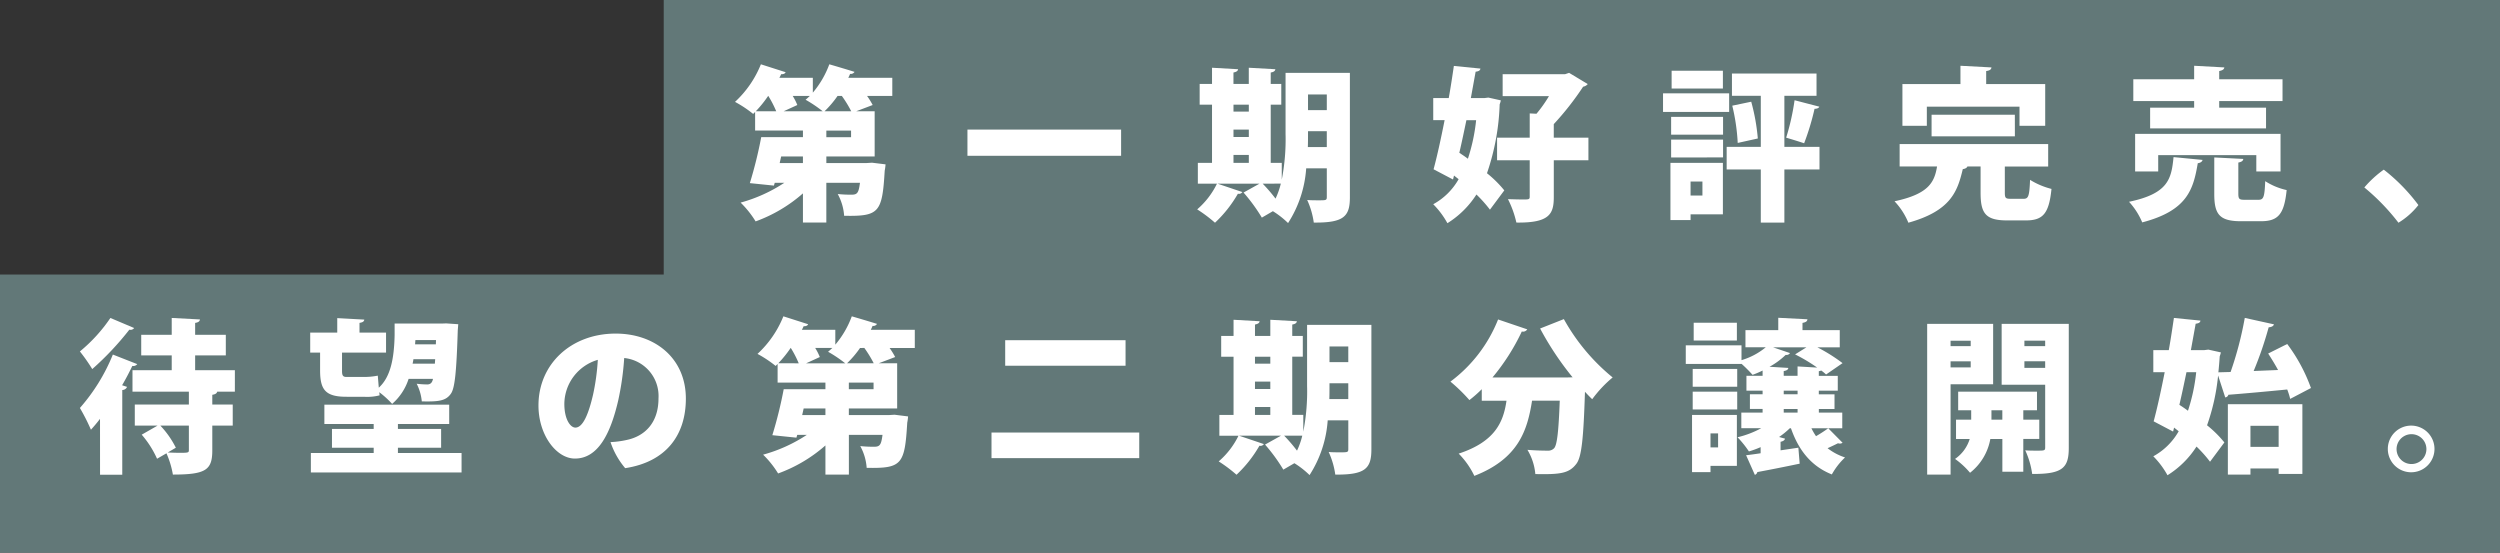 <svg xmlns="http://www.w3.org/2000/svg" width="360" height="79.58" viewBox="0 0 360 79.58">
  <rect x="0" y="0" width="360" height="79.58" fill="#333333" stroke="none"/>
  <g id="アートワーク_146" data-name="アートワーク 146" transform="translate(180 39.79)">
    <g id="グループ_32384" data-name="グループ 32384" transform="translate(-180 -39.79)">
      <rect id="長方形_3568" data-name="長方形 3568" width="40.049" height="264.425" transform="translate(95.575 40.049) rotate(-90)" fill="#627878"/>
      <rect id="長方形_3569" data-name="長方形 3569" width="40.049" height="360" transform="translate(0 79.58) rotate(-90)" fill="#627878"/>
      <g id="グループ_32382" data-name="グループ 32382" transform="translate(11.504 45.548)">
        <path id="パス_77104" data-name="パス 77104" d="M25.564,72.1a.632.632,0,0,1-.689.238,42.317,42.317,0,0,1-5.342,5.674,25.578,25.578,0,0,0-1.781-2.54,22.6,22.6,0,0,0,4.393-4.82ZM20.649,85.18c-.428.57-.879,1.093-1.306,1.567a27.957,27.957,0,0,0-1.591-3.133A26.881,26.881,0,0,0,22.5,75.921L26.015,77.3a.755.755,0,0,1-.713.261c-.45.926-.925,1.852-1.472,2.778l.712.237a.744.744,0,0,1-.688.451v12.2h-3.2Zm19.42-3.917H37.53c-.072.237-.238.38-.712.451v1.4h2.944v3.039H36.818v3.585c0,2.826-.973,3.466-5.675,3.466a12.863,12.863,0,0,0-.926-3.063l-1.353.784a13.985,13.985,0,0,0-2.209-3.466l2.28-1.306H25.658V83.115h7.788V81.263h-8.12V78.177h5.65V76.04H26.584V73.072h4.392V70.65l4.061.214c-.024.261-.214.427-.689.5v1.71h4.417V76.04H34.348v2.137H40.07Zm-9.663,8.761c.594.023,1.235.047,1.734.047,1.211,0,1.306-.024,1.306-.4V86.154H29.339a13.236,13.236,0,0,1,2.231,3.181Z" transform="translate(-17.752 -70.413)" fill="#fff"/>
        <path id="パス_77105" data-name="パス 77105" d="M74.128,82.012c-3.015,0-3.775-1.021-3.775-3.8V75.649H68.929V72.776h3.894V70.687l3.893.214c-.024.261-.214.4-.688.474v1.4H79.85v2.873H73.511v2.612c0,.641.095.9.64.9h2.54a10.1,10.1,0,0,0,1.971-.19l.143,1.733c1.709-1.543,2.207-4.226,2.279-7.55V71.471h6.743l.688-.024,1.733.119-.071.879c-.19,6.1-.428,8.357-1,9.141-.736,1.045-1.829,1.139-4.179,1.092a7.073,7.073,0,0,0-.736-2.54,14.563,14.563,0,0,0,1.519.1c.546,0,.736-.356.831-.807H83.1a8.032,8.032,0,0,1-2.374,3.609,13.322,13.322,0,0,0-1.852-1.686l.048.452a7.133,7.133,0,0,1-2.16.213Zm7.432,8.1h9.164v2.8h-21.7v-2.8h9.046v-.76H72.063V86.642h6.006v-.712h-7.1V83.152H88.944v2.778H81.56v.712h6.22v2.707H81.56ZM83.792,76.6a6.024,6.024,0,0,1-.119.642h3.205l.047-.642Zm3.253-2.754H84.077l-.048.618h2.992Z" transform="translate(-35.763 -70.426)" fill="#fff"/>
        <path id="パス_77106" data-name="パス 77106" d="M140.873,83.486c0,5.271-2.849,9.117-8.737,10.019a11.4,11.4,0,0,1-2.113-3.751,13.479,13.479,0,0,0,2.327-.309c2.611-.546,4.582-2.469,4.582-5.983a5.5,5.5,0,0,0-4.938-5.817,40.491,40.491,0,0,1-.855,6.078c-1.116,4.843-2.92,8.4-6.244,8.4-2.659,0-5.247-3.371-5.247-7.645,0-5.983,4.725-10.351,11.112-10.351C136.481,74.131,140.873,77.716,140.873,83.486Zm-12.679-5.58a6.67,6.67,0,0,0-4.82,6.339c0,2.255.879,3.419,1.591,3.419,1.092,0,1.9-1.971,2.54-4.724A32.16,32.16,0,0,0,128.194,77.906Z" transform="translate(-53.613 -71.638)" fill="#fff"/>
        <path id="パス_77107" data-name="パス 77107" d="M190.969,72.231v2.612h-3.633a10.978,10.978,0,0,1,.807,1.306l-2.374.9h2.66v6.505h-6.957v.95h5.816l.76-.047L190,84.7a6.491,6.491,0,0,1-.119.9c-.356,6.055-.784,6.6-5.841,6.506a7.615,7.615,0,0,0-.925-3.134,17.806,17.806,0,0,0,2.018.095c.831,0,1-.308,1.187-1.71h-4.843v5.722H178.1v-4.2a21.292,21.292,0,0,1-6.814,4.036,13.868,13.868,0,0,0-2.161-2.706,22,22,0,0,0,6.292-2.85H174.04l-.118.4-3.467-.356a61.357,61.357,0,0,0,1.638-6.624H178.1v-.949h-6.886V77.146l-.285.285a16.651,16.651,0,0,0-2.612-1.733,14.918,14.918,0,0,0,3.728-5.413l3.561,1.139c-.071.191-.308.309-.641.285a5.365,5.365,0,0,1-.261.522h4.819v2.137a13.514,13.514,0,0,0,2.374-4.083c1.212.356,2.422.712,3.633,1.092a.627.627,0,0,1-.64.285,6.183,6.183,0,0,1-.262.57Zm-16.715,4.82a15.182,15.182,0,0,0-1.139-2.208h-.024a16.729,16.729,0,0,1-1.781,2.208Zm3.846,7.455v-.95h-3.134l-.214.95Zm-2.778-7.455h5.627a18.671,18.671,0,0,0-2.47-1.662c.214-.167.4-.356.618-.546h-2.469a8.5,8.5,0,0,1,.664,1.306Zm7.763-2.208a14.535,14.535,0,0,1-1.875,2.208h3.846a16.9,16.9,0,0,0-1.352-2.208Zm1.947,5.936v-.949h-3.56v.949Z" transform="translate(-70.742 -70.284)" fill="#fff"/>
        <path id="パス_77108" data-name="パス 77108" d="M220.314,88.892h21.274v3.68H220.314Zm1.971-13.3h17.332v3.68H222.285Z" transform="translate(-89.041 -72.153)" fill="#fff"/>
        <path id="パス_77109" data-name="パス 77109" d="M292.785,71.789V89.715c0,2.754-.879,3.68-5.2,3.633a11.555,11.555,0,0,0-.95-3.253c.522.047,1.14.047,1.639.047,1.068,0,1.187,0,1.187-.475V85.537h-2.968a16.629,16.629,0,0,1-2.612,7.882,12.488,12.488,0,0,0-2.185-1.71l-1.591.926a24.87,24.87,0,0,0-2.635-3.609l2.3-1.282H273.72l3.585,1.211a.594.594,0,0,1-.642.238,17.9,17.9,0,0,1-3.3,4.178,20.611,20.611,0,0,0-2.564-1.923,11.536,11.536,0,0,0,2.849-3.7h-2.754V84.753h2.042V76.372h-1.78V73.38h1.78V71.053l3.752.214c-.024.237-.214.38-.665.475V73.38h2.208V71.053l3.822.214c-.023.237-.213.4-.664.475V73.38h1.52v2.991h-1.52v8.381h1.591v2.421a30.462,30.462,0,0,0,.546-6.6V71.789ZM278.23,76.372h-2.208v1h2.208Zm-2.208,3.585v1.069h2.208V79.957Zm0,3.656v1.14h2.208v-1.14Zm4.2,4.131a23.243,23.243,0,0,1,1.852,2.16,11.082,11.082,0,0,0,.76-2.16Zm6.529-7.551c0,1.14,0,1.615-.023,2.279h2.73V80.194Zm2.707-5.295h-2.707v2.256h2.707Z" transform="translate(-106.809 -70.555)" fill="#fff"/>
        <path id="パス_77110" data-name="パス 77110" d="M339.877,79.288A43.592,43.592,0,0,1,335.2,72.26l3.419-1.353a29.02,29.02,0,0,0,7.028,8.4,17.515,17.515,0,0,0-2.944,3.134c-.356-.332-.688-.688-1.044-1.069-.214,6.719-.476,9.426-1.259,10.4-1.045,1.353-2.3,1.52-5.888,1.448a8.172,8.172,0,0,0-1.139-3.49c1.187.1,2.3.119,2.9.119a1.17,1.17,0,0,0,.949-.356c.427-.475.641-2.445.807-6.838h-3.989c-.665,4.2-1.9,8.333-8.31,10.827a11.719,11.719,0,0,0-2.256-3.205c5.2-1.71,6.435-4.487,6.886-7.621h-3.562V81a18.258,18.258,0,0,1-1.78,1.567,24.1,24.1,0,0,0-2.731-2.659,20.62,20.62,0,0,0,6.862-8.951l4.2,1.424a.713.713,0,0,1-.784.308,30.754,30.754,0,0,1-4.226,6.624h10.613Z" transform="translate(-124.928 -70.503)" fill="#fff"/>
        <path id="パス_77111" data-name="パス 77111" d="M392.673,86.521a9.059,9.059,0,0,0,.664,1.14,19.037,19.037,0,0,0,1.758-1.14l2.066,2.089a.681.681,0,0,1-.4.119,1.251,1.251,0,0,1-.262-.047c-.379.19-.925.451-1.5.712a8.239,8.239,0,0,0,2.517,1.33,10.063,10.063,0,0,0-1.9,2.445c-2.991-1.187-4.8-3.514-5.888-6.648h-.166a11.82,11.82,0,0,1-1.544,1.259l.855.237c-.048.214-.262.38-.642.451V89.7l2.564-.38.189,2.3c-2.255.475-4.558.926-6.1,1.211a.521.521,0,0,1-.356.4l-1.259-2.826c.618-.071,1.33-.166,2.09-.285v-.879a14.516,14.516,0,0,1-1.686.618,14.781,14.781,0,0,0-1.638-2.042,13.78,13.78,0,0,0,3.419-1.306h-2.873V84.265h3.063v-.522h-1.828V81.63h1.828v-.522h-2.327V78.97h2.327v-.76a12.565,12.565,0,0,1-1.448.618,20.156,20.156,0,0,0-1.59-1.591v.024h-8.025V74.578h8.025v2.137a9.9,9.9,0,0,0,3.49-1.852h-2.92V72.395H387.9V70.613l4.2.215c-.024.285-.214.427-.712.522v1.045h5.366v2.469h-3.229a24.23,24.23,0,0,1,3.633,2.279l-2.375,1.638a5.872,5.872,0,0,0-.689-.57,3.585,3.585,0,0,1-.356.1v.664h2.731v2.137h-2.731v.522H396v2.113h-2.256v.522h3.372v2.256ZM381.941,84.6v7.336h-3.8v.9h-2.658V84.6Zm-6.363-4.061V77.974h6.411v2.564Zm0,3.277V81.25h6.411v2.564Zm6.363-12.489V73.89h-6.22V71.326Zm-2.706,15.931h-1.093v2.018h1.093Zm10.352-11.563a.6.6,0,0,1-.618.261,10.952,10.952,0,0,1-2.327,1.71l2.706.166c-.024.237-.214.38-.664.451v.688h1.994V77.617l2.826.167a24.4,24.4,0,0,0-3.182-1.9l1.638-1.021h-4.82Zm-.9,5.413v.522h1.994v-.522Zm0,2.636v.522h1.994v-.522Z" transform="translate(-143.334 -70.4)" fill="#fff"/>
        <path id="パス_77112" data-name="パス 77112" d="M437.717,80.659h-6.126V93.67H428.22v-21.7h9.5Zm-3.229-6.268h-2.9v.784h2.9Zm-2.9,3.846h2.9v-.878h-2.9Zm12.774,10.3h-2.3v4.725h-3.015V88.541h-1.733a7.95,7.95,0,0,1-2.921,4.868,11.6,11.6,0,0,0-2.16-1.995,5.415,5.415,0,0,0,2.113-2.873h-1.971V85.764h2.185V84.41h-1.876V81.728h11.349V84.41h-1.97v1.353h2.3Zm-6.886-2.778h1.567V84.41h-1.567Zm11.135-13.795V89.8c0,2.85-.831,3.823-5.271,3.775a11.837,11.837,0,0,0-1-3.4c.546.047,1.163.047,1.662.047,1.093,0,1.211,0,1.211-.474V80.73h-6.268V71.969Zm-3.4,2.422h-2.991v.784h2.991Zm-2.991,3.918h2.991v-.949h-2.991Z" transform="translate(-162.211 -70.877)" fill="#fff"/>
        <path id="パス_77113" data-name="パス 77113" d="M497.752,74.4a24.216,24.216,0,0,1,3.419,6.339l-2.992,1.567a9.665,9.665,0,0,0-.427-1.354c-3.157.309-6.315.594-8.476.76a.5.5,0,0,1-.451.38L487.8,78.936a30.214,30.214,0,0,1-1.591,7.171,16.319,16.319,0,0,1,2.494,2.469l-2.066,2.778a18.711,18.711,0,0,0-1.947-2.184,13.34,13.34,0,0,1-4.179,4.131,12.242,12.242,0,0,0-2.042-2.73,9.356,9.356,0,0,0,3.656-3.608l-.664-.523-.143.57-2.8-1.472c.522-1.923,1.068-4.44,1.59-7.075h-1.638V75.28H480.7c.284-1.59.522-3.181.736-4.63l3.822.38c-.024.261-.237.4-.688.45l-.689,3.8h1.947l.57-.071,1.8.4a3.243,3.243,0,0,1-.166.57c-.048.784-.119,1.567-.191,2.3l1.758-.047a50.213,50.213,0,0,0,2.042-7.788l4.2.926c-.071.261-.356.4-.76.427a52.069,52.069,0,0,1-2.161,6.292l3.514-.143c-.451-.831-.95-1.638-1.424-2.374Zm-14.507,4.06c-.332,1.59-.665,3.181-1.021,4.7.4.261.831.546,1.235.855a26.273,26.273,0,0,0,1.187-5.556Zm5.96,14.744V83.068h10.731V93.111h-3.419v-.784h-4.059v.879Zm7.312-7.028h-4.059v3.039h4.059Z" transform="translate(-179.897 -70.413)" fill="#fff"/>
        <path id="パス_77114" data-name="パス 77114" d="M530.577,97.908a3.36,3.36,0,1,1,0,.024Zm1.259.048a2.149,2.149,0,1,0,0-.024Z" transform="translate(-198.235 -78.82)" fill="#fff"/>
      </g>
      <g id="グループ_32383" data-name="グループ 32383" transform="translate(105.84 9.257)">
        <path id="パス_77115" data-name="パス 77115" d="M185.968,16.231v2.612h-3.633a11.076,11.076,0,0,1,.807,1.306l-2.374.9h2.66v6.505h-6.957v.95h5.817l.76-.047,1.947.237a6.387,6.387,0,0,1-.119.9c-.357,6.055-.784,6.6-5.842,6.506a7.6,7.6,0,0,0-.925-3.134,17.789,17.789,0,0,0,2.017.095c.831,0,1-.308,1.187-1.71h-4.844v5.722H173.1v-4.2a21.3,21.3,0,0,1-6.815,4.036,13.865,13.865,0,0,0-2.16-2.706,22.005,22.005,0,0,0,6.291-2.85h-1.377l-.118.4-3.466-.356a61.512,61.512,0,0,0,1.638-6.624H173.1v-.949h-6.886V21.146l-.284.285a16.688,16.688,0,0,0-2.612-1.733,14.918,14.918,0,0,0,3.728-5.413l3.561,1.139c-.071.191-.308.309-.64.285a5.527,5.527,0,0,1-.261.522h4.819v2.137a13.516,13.516,0,0,0,2.374-4.083c1.212.356,2.422.712,3.633,1.092a.628.628,0,0,1-.641.285,6.18,6.18,0,0,1-.262.57Zm-16.715,4.82a15.182,15.182,0,0,0-1.139-2.208h-.024a16.781,16.781,0,0,1-1.781,2.208Zm3.846,7.455v-.95h-3.134l-.214.95Zm-2.778-7.455h5.628a18.756,18.756,0,0,0-2.47-1.662c.214-.167.4-.356.618-.546h-2.469a8.553,8.553,0,0,1,.664,1.306Zm7.764-2.208a14.571,14.571,0,0,1-1.875,2.208h3.846a16.964,16.964,0,0,0-1.353-2.208Zm1.947,5.936v-.949h-3.561v.949Z" transform="translate(-163.317 -14.284)" fill="#fff"/>
        <path id="パス_77116" data-name="パス 77116" d="M214.967,28.792h22.127v3.775H214.967Z" transform="translate(-181.495 -19.39)" fill="#fff"/>
        <path id="パス_77117" data-name="パス 77117" d="M288.007,15.789V33.715c0,2.754-.878,3.68-5.2,3.633a11.6,11.6,0,0,0-.949-3.253c.522.047,1.139.047,1.638.047,1.069,0,1.187,0,1.187-.475V29.537h-2.968a16.615,16.615,0,0,1-2.611,7.882,12.467,12.467,0,0,0-2.185-1.71l-1.59.926a24.885,24.885,0,0,0-2.636-3.609l2.3-1.282h-6.055l3.586,1.211a.594.594,0,0,1-.642.238,17.886,17.886,0,0,1-3.3,4.178,20.611,20.611,0,0,0-2.564-1.923,11.537,11.537,0,0,0,2.849-3.7h-2.754V28.753h2.041V20.372h-1.78V17.38h1.78V15.053l3.751.214c-.023.237-.213.38-.664.475V17.38h2.208V15.053l3.823.214c-.023.237-.213.4-.665.475V17.38h1.52v2.991h-1.52v8.381h1.59v2.421a30.425,30.425,0,0,0,.546-6.6V15.789Zm-14.554,4.582h-2.208v1h2.208Zm-2.208,3.585v1.069h2.208V23.957Zm0,3.656v1.14h2.208v-1.14Zm4.2,4.131A23.252,23.252,0,0,1,277.3,33.9a11.078,11.078,0,0,0,.76-2.16Zm6.531-7.551c0,1.14,0,1.615-.025,2.279h2.73V24.194Zm2.706-5.295h-2.706v2.256h2.706Z" transform="translate(-199.463 -14.555)" fill="#fff"/>
        <path id="パス_77118" data-name="パス 77118" d="M326.4,19.208l1.8.4a3.239,3.239,0,0,1-.167.57,33.787,33.787,0,0,1-1.828,9.924,16.347,16.347,0,0,1,2.494,2.469l-2.066,2.778a18.785,18.785,0,0,0-1.947-2.184,13.327,13.327,0,0,1-4.179,4.131,12.221,12.221,0,0,0-2.041-2.73,9.356,9.356,0,0,0,3.656-3.608l-.665-.523-.143.57-2.8-1.472c.522-1.923,1.069-4.44,1.59-7.075h-1.638V19.28H320.7c.285-1.59.523-3.181.737-4.63l3.822.38c-.024.261-.238.4-.688.45l-.689,3.8h1.947Zm-3.158,3.253c-.332,1.59-.664,3.181-1.02,4.7.4.261.83.546,1.234.855a26.311,26.311,0,0,0,1.187-5.556Zm17.57,2.516v3.253h-4.986v5.295c0,2.4-.57,3.752-5.389,3.68a14.347,14.347,0,0,0-1.211-3.371c.76.023,1.615.047,2.16.047.808,0,.973,0,.973-.4V28.231h-4.7V24.978h4.7v-3.49l.974.048a19.321,19.321,0,0,0,1.8-2.54h-6.672V15.837h9l.57-.19,2.683,1.614a1.083,1.083,0,0,1-.664.38,41.417,41.417,0,0,1-4.227,5.39v1.947Z" transform="translate(-217.92 -14.413)" fill="#fff"/>
        <path id="パス_77119" data-name="パス 77119" d="M379.047,18.966v2.683h-9.521V18.966Zm-.9,10.02v7.407h-4.653v.831h-2.9V28.985Zm-7.455-4.061V22.361h7.479v2.564Zm0,3.277V25.637h7.479V28.2Zm7.455-12.489v2.564h-7.383V15.713ZM375.2,31.668h-1.709v2.018H375.2Zm16.857-4.986v3.253H387V37.58h-3.395V29.935h-4.915V26.682h4.915V19.321H379.45v-3.2h12.18v3.2H387v7.361Zm-11.776-.57a28.774,28.774,0,0,0-.784-5.365l2.73-.57a29.124,29.124,0,0,1,.949,5.295Zm11.753-5.223c-.072.19-.309.308-.689.308a35.812,35.812,0,0,1-1.5,4.963c-.855-.285-1.71-.546-2.588-.807a33.752,33.752,0,0,0,1.211-5.389Z" transform="translate(-235.89 -14.787)" fill="#fff"/>
        <path id="パス_77120" data-name="パス 77120" d="M436.847,32.871c0,.807.119.9.878.9h1.828c.689,0,.832-.38.927-2.73a10.907,10.907,0,0,0,3.086,1.306c-.356,3.561-1.234,4.535-3.68,4.535h-2.707c-3.086,0-3.822-1-3.822-3.965v-3.8h-1.9c-.071.191-.308.332-.664.38-.76,3.2-1.71,6.007-7.836,7.716a9.979,9.979,0,0,0-1.994-3.086c4.915-1.045,5.745-2.731,6.125-5.01H421.7V25.891H443.09V29.12h-6.243ZM425.617,20.5v2.754H422.1V17.249h8.357V14.613l4.464.238c-.023.285-.237.451-.76.522v1.875h8.5v6.007h-3.7V20.5Zm12.678,4.274H426.3v-3.11h11.99Z" transform="translate(-253.992 -14.4)" fill="#fff"/>
        <path id="パス_77121" data-name="パス 77121" d="M483.659,28.17c-.047.237-.285.428-.688.475-.642,3.751-1.472,6.814-8,8.523a10.171,10.171,0,0,0-1.9-2.967c5.65-1.187,6.1-3.277,6.411-6.435Zm-1.211-7.527v-.949h-8.76V16.56h8.76V14.613l4.345.238c-.024.261-.238.427-.736.522V16.56h9.118v3.134h-9.118v.949H492.8v2.991H476.109V20.644Zm12.441,9.188H491.4V27.482H477.273v2.351h-3.324V24.419h20.94Zm-6.078,3.182c0,.807.143.9.927.9h1.971c.736,0,.879-.38.973-2.683a9.427,9.427,0,0,0,3.087,1.283c-.356,3.537-1.259,4.487-3.728,4.487h-2.826c-3.134,0-3.869-1-3.869-3.942V27.815l4.178.213c-.024.261-.214.427-.713.522Z" transform="translate(-272.331 -14.4)" fill="#fff"/>
        <path id="パス_77122" data-name="パス 77122" d="M530.271,45.34a30.707,30.707,0,0,0-4.914-5.081,15.572,15.572,0,0,1,2.8-2.564,26.465,26.465,0,0,1,4.986,5.1A10.829,10.829,0,0,1,530.271,45.34Z" transform="translate(-290.733 -22.523)" fill="#fff"/>
      </g>
    </g>
  </g>
</svg>
